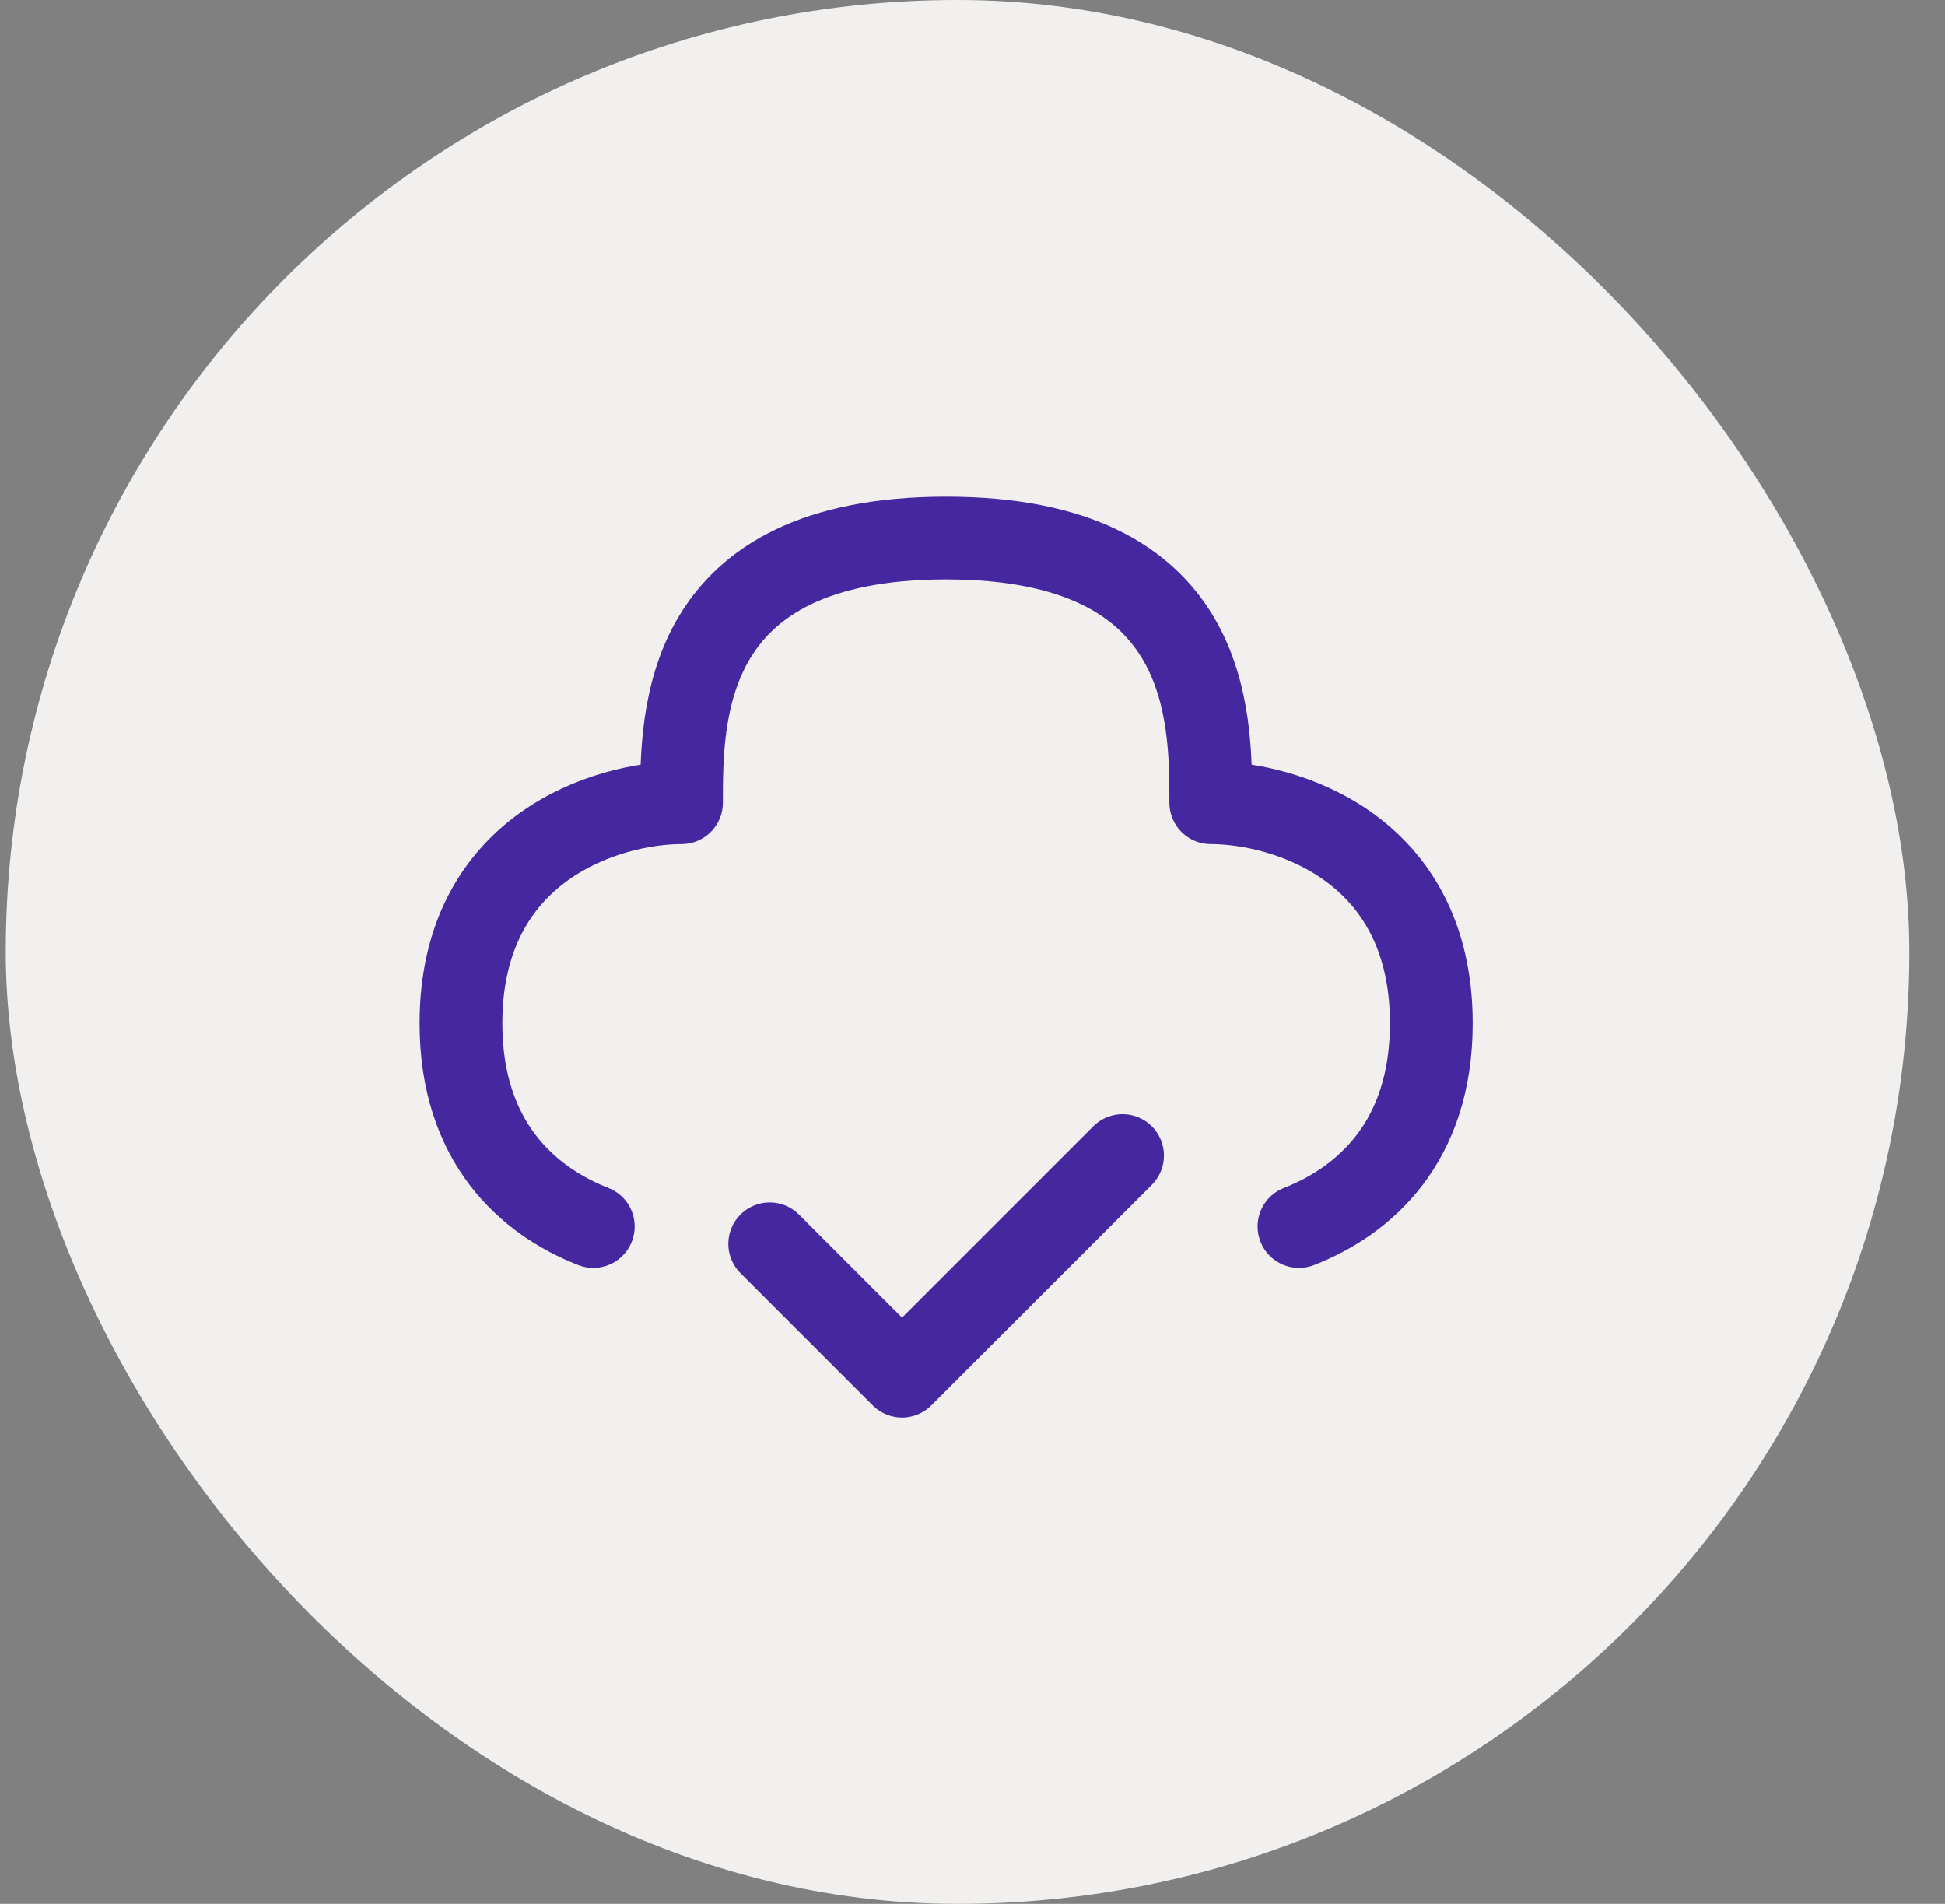 <svg xmlns="http://www.w3.org/2000/svg" fill="none" viewBox="0 0 47 46" height="46" width="47">
<rect x="0" y="0" width="47" height="46" fill="#808080" stroke="none"/>
<rect fill="#F1F0EE" rx="23" height="46" width="46" x="0.139"></rect>
<path stroke-linejoin="round" stroke-linecap="round" stroke-width="2" stroke="#4527A0" d="M18.6 30.053L21.797 33.25L27.126 27.921"></path>
<path stroke-linejoin="round" stroke-linecap="round" stroke-width="2" stroke="#4527A0" d="M31.389 29.634C32.982 29.01 34.587 27.59 34.587 24.724C34.587 20.46 31.035 19.395 29.258 19.395C29.258 17.263 29.258 13 22.863 13C16.468 13 16.468 17.263 16.468 19.395C14.692 19.395 11.139 20.46 11.139 24.724C11.139 27.59 12.745 29.01 14.337 29.634"></path>
</svg>
